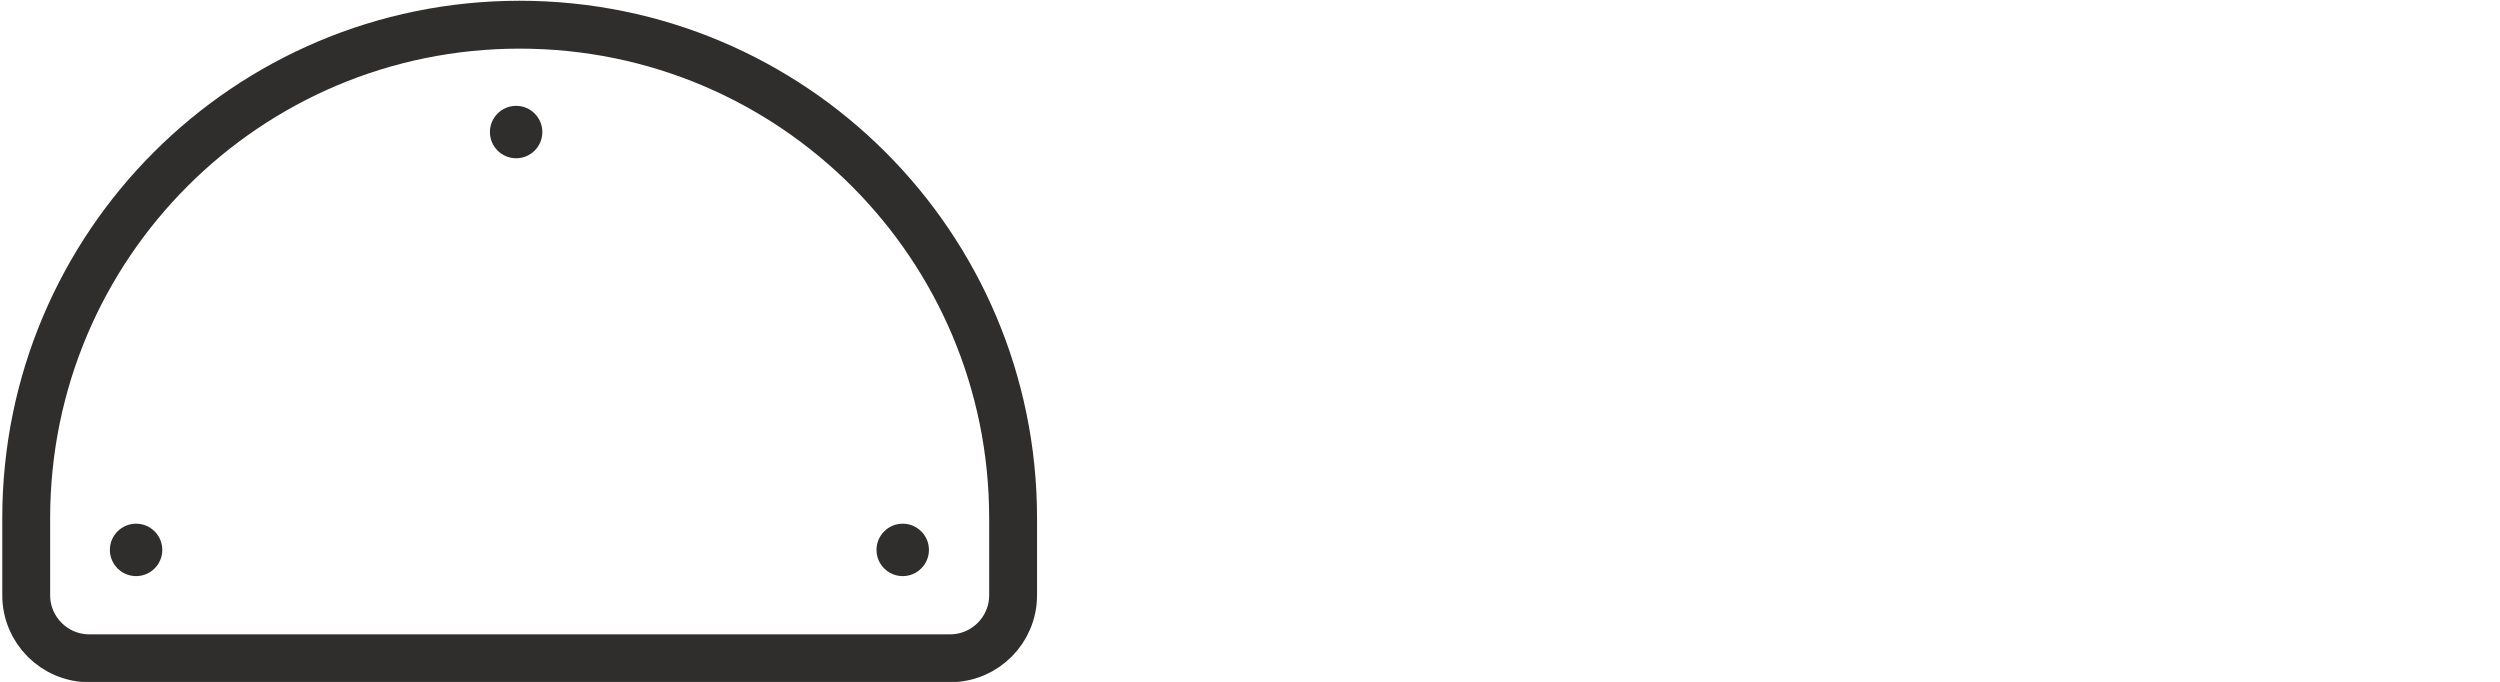 <svg viewBox="0 0 496 135.3" version="1.1" xmlns="http://www.w3.org/2000/svg" id="Layer_1">
  
  <defs>
    <style>
      .st0, .st1 {
        fill: none;
      }

      .st1 {
        stroke: #302d2d;
        stroke-miterlimit: 10;
        stroke-width: 9.5px;
      }

      .st2 {
        fill: #302d2d;
      }
    </style>
  </defs>
  <rect height="10" width="10" x=".1" class="st0"></rect>
  <path d="M48.7,36.3" class="st1"></path>
  <g>
    <path d="M188.5,130.6H17.7c-6.9,0-12.5-5.6-12.5-12.5v-15.3C5.2,48.7,49,4.9,103.1,4.9h0c54.1,0,97.9,43.8,97.9,97.9v15.3c0,6.9-5.6,12.5-12.5,12.5Z" class="st1"></path>
    <circle r="5.2" cy="26.2" cx="102.4" class="st2"></circle>
    <circle r="5.2" cy="109.1" cx="179.1" class="st2"></circle>
    <circle r="5.2" cy="109.1" cx="27" class="st2"></circle>
  </g>
</svg>